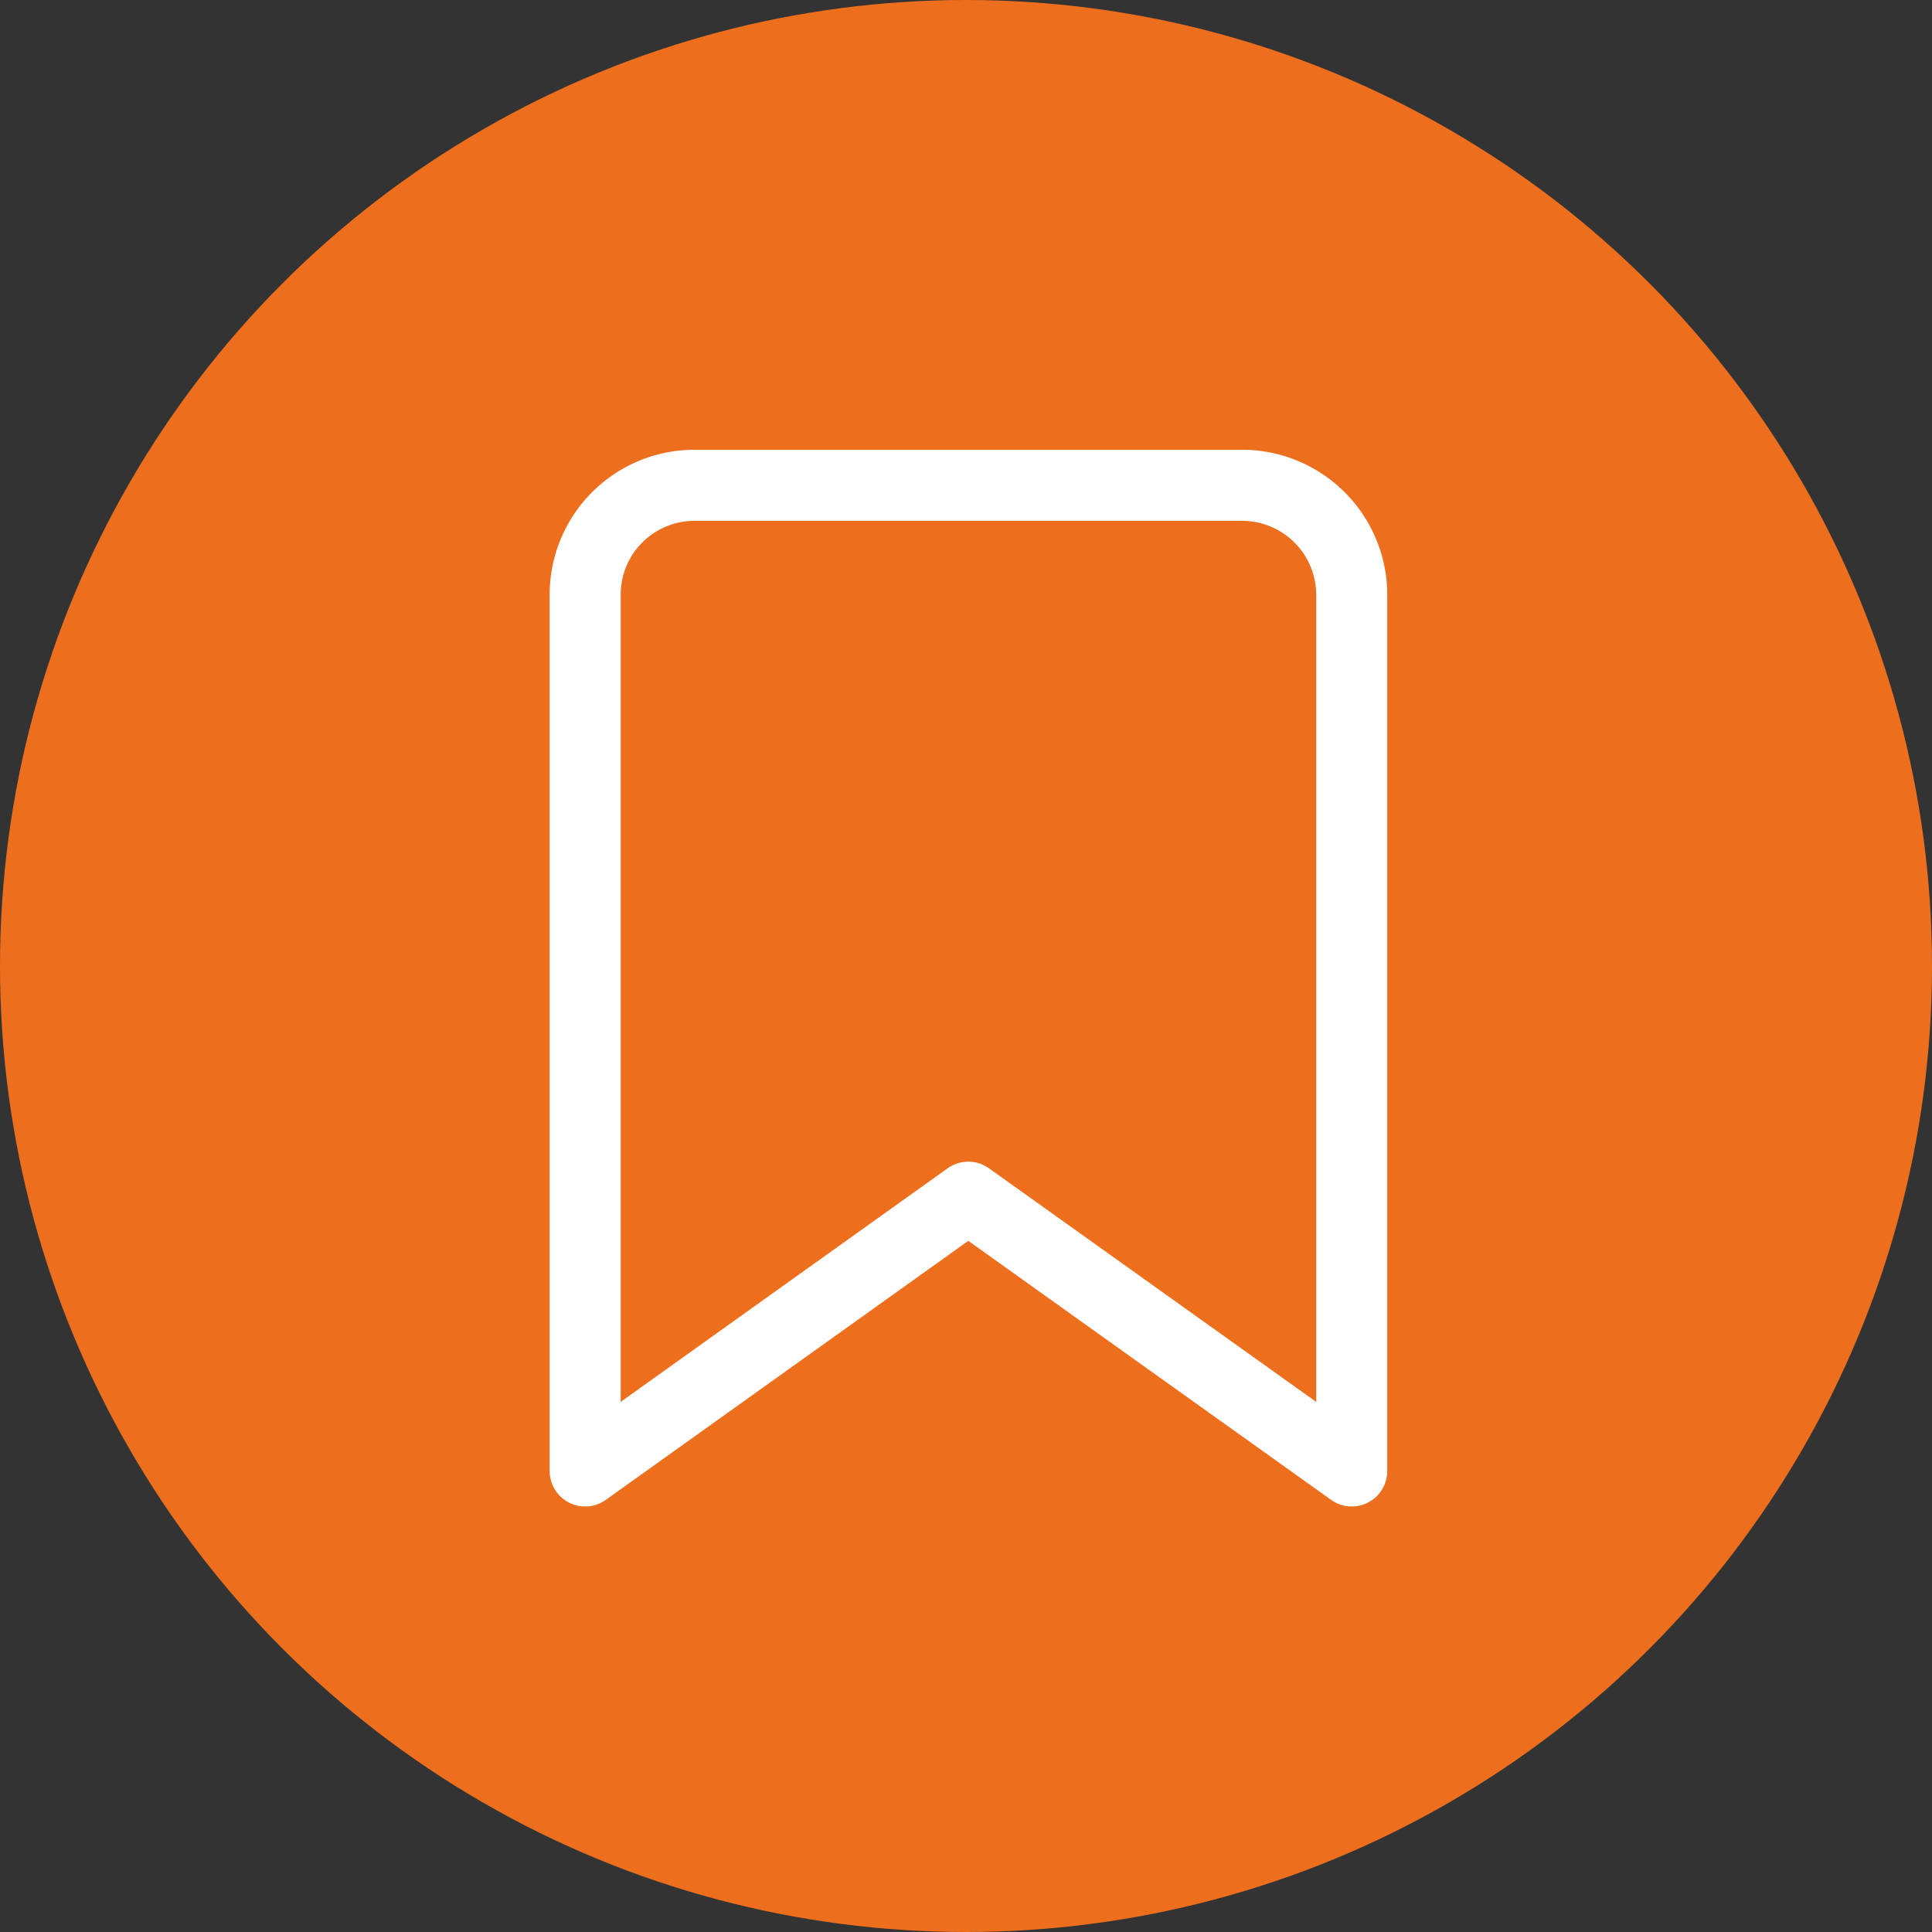 <svg xmlns="http://www.w3.org/2000/svg" viewBox="0 0 59 59"><rect x="0" y="0" width="59" height="59" fill="#333333" stroke="none"/><defs><style>.cls-1{fill:#ed6f1e;}.cls-2{fill:none;stroke:#fff;stroke-linecap:round;stroke-linejoin:round;stroke-width:2.17px;}</style></defs><title>D2</title><g id="Camada_2" data-name="Camada 2"><g id="Camada_1-2" data-name="Camada 1"><circle class="cls-1" cx="29.5" cy="29.5" r="29.5"/><path class="cls-2" d="M41.28,44.92,29.57,36.56l-11.7,8.36V18.16a3.34,3.34,0,0,1,3.34-3.34H37.93a3.35,3.35,0,0,1,3.35,3.34h0Z"/></g></g></svg>